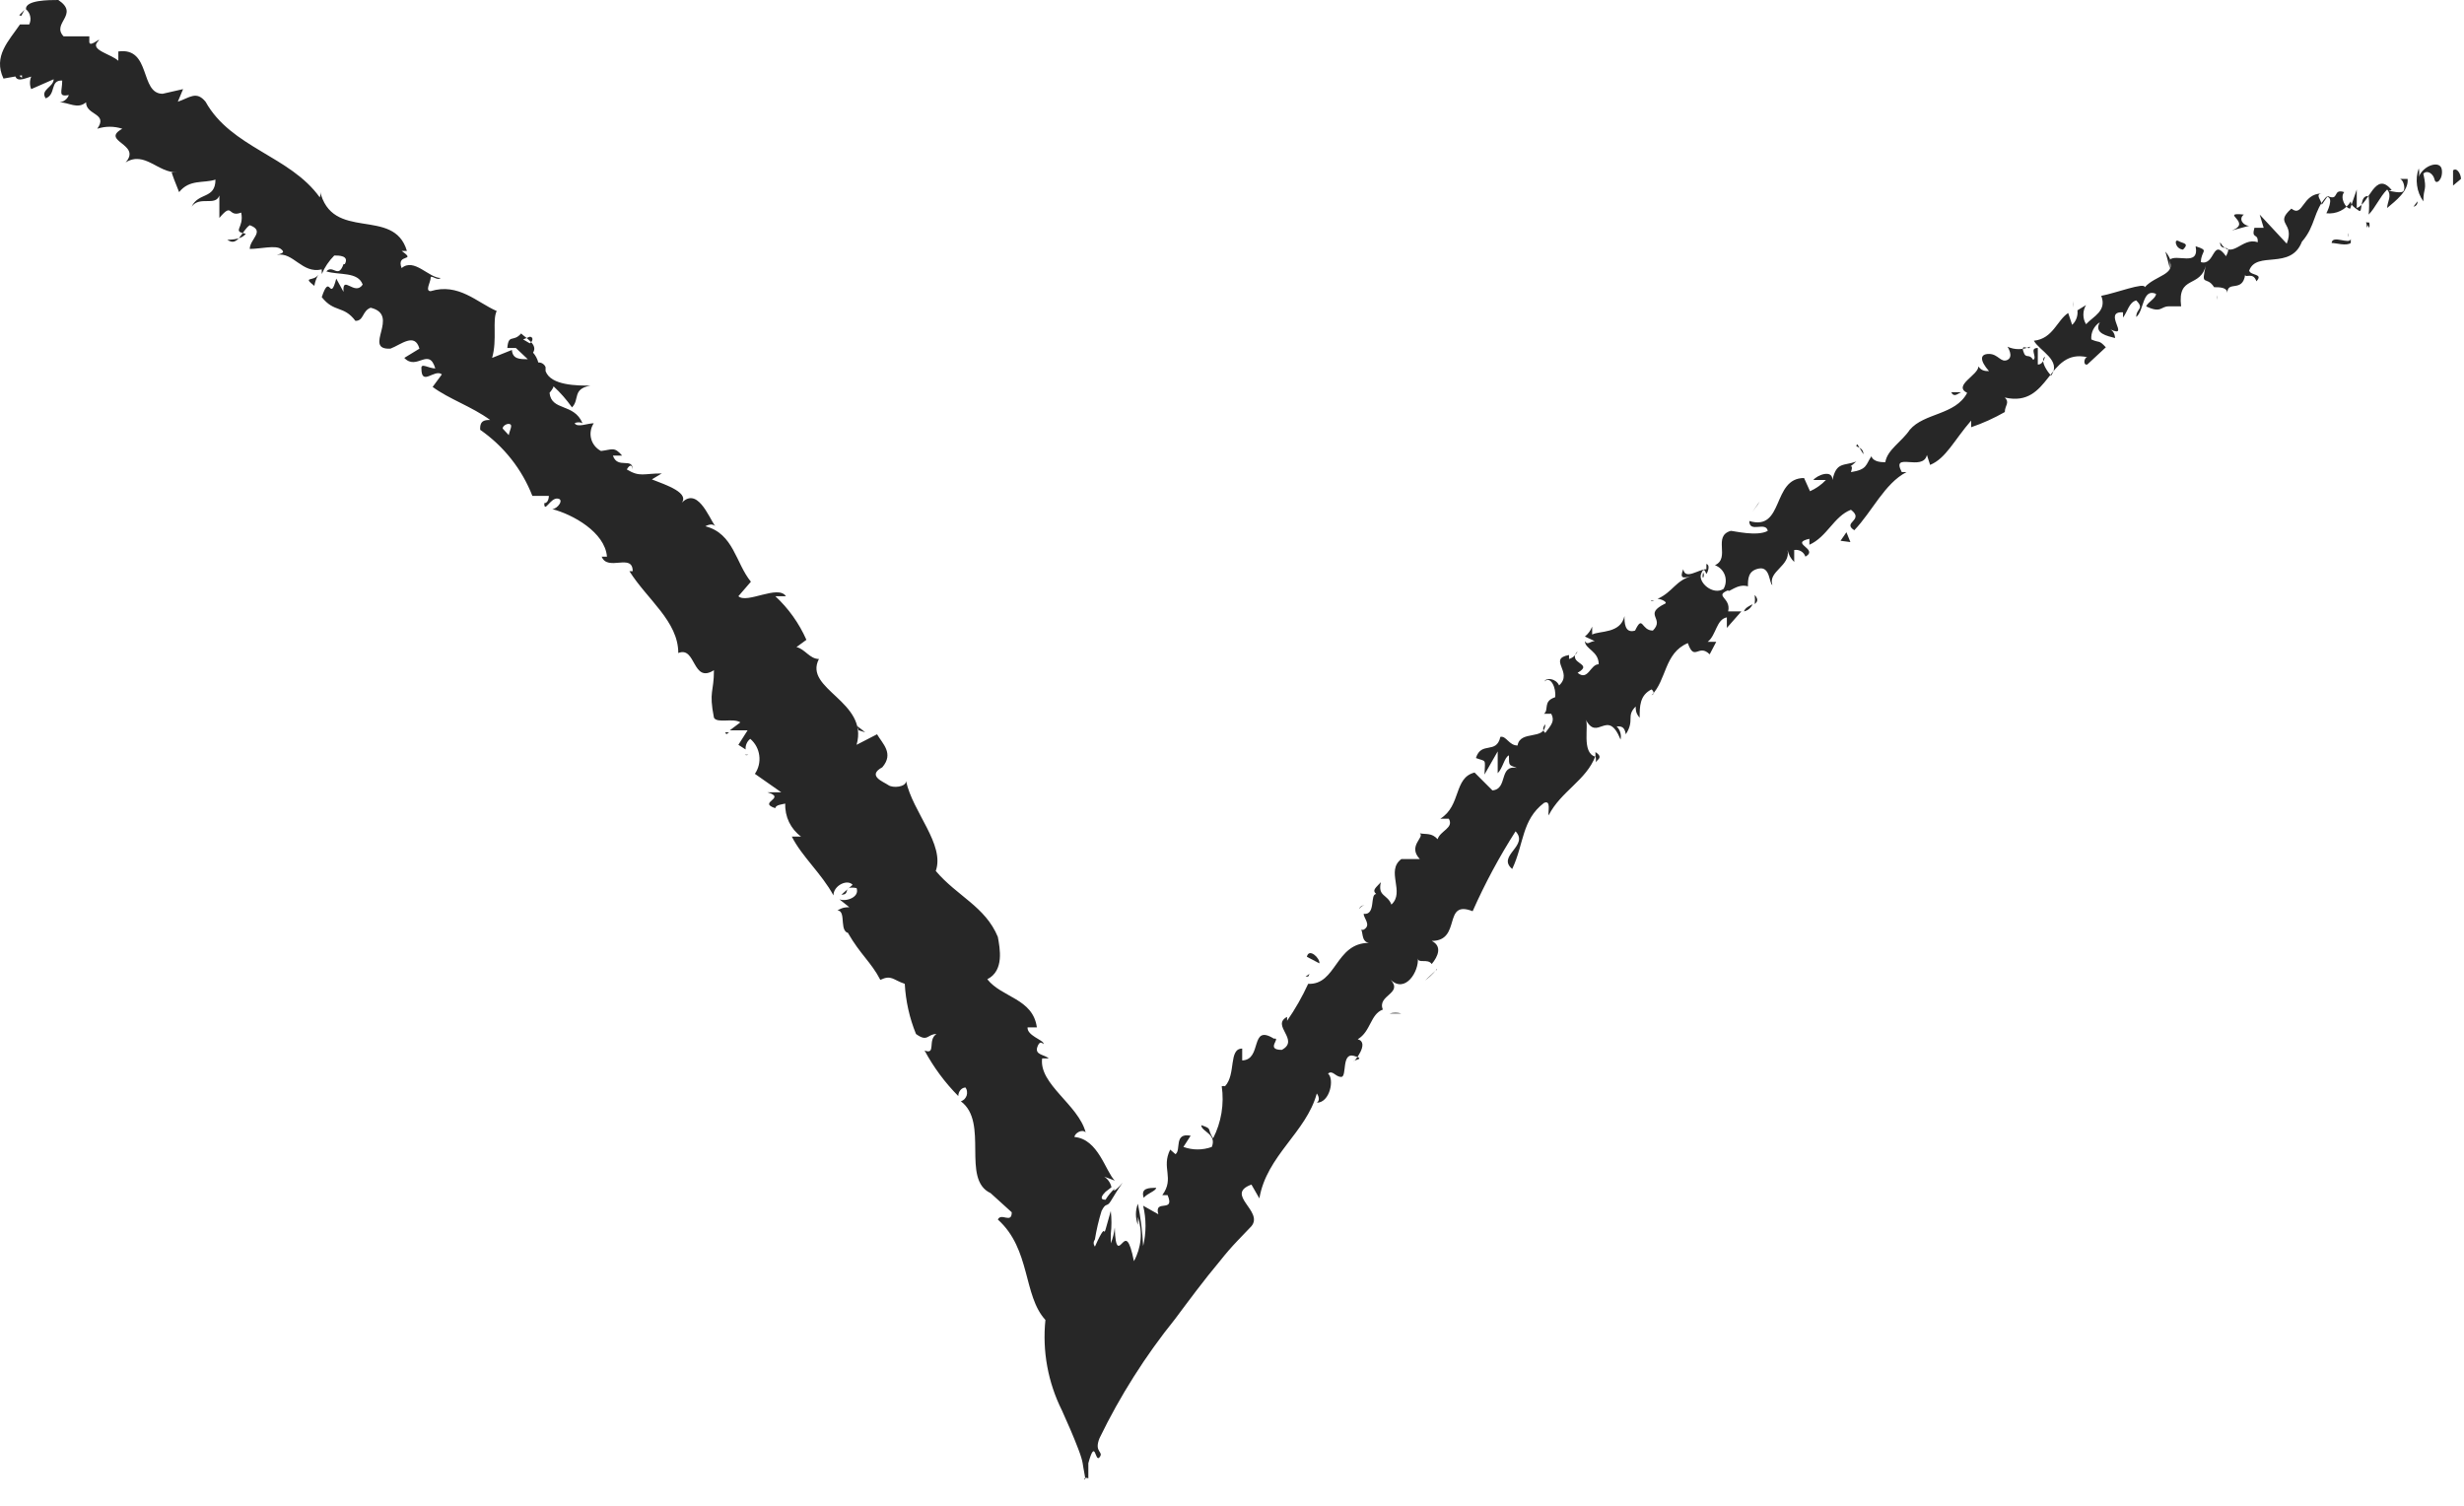 <?xml version="1.0" encoding="UTF-8"?> <svg xmlns="http://www.w3.org/2000/svg" width="36" height="22" viewBox="0 0 36 22" fill="none"> <path d="M35.956 2.614C35.956 2.547 35.898 2.441 35.84 2.489V2.711L35.956 2.614Z" fill="#272727"></path> <path d="M35.339 2.46C35.31 2.54 35.302 2.625 35.314 2.709C35.325 2.793 35.357 2.873 35.406 2.942C35.406 2.73 35.464 2.798 35.406 2.537C35.464 2.479 35.551 2.537 35.57 2.624C35.589 2.711 35.696 2.624 35.676 2.479C35.657 2.335 35.406 2.412 35.339 2.585C35.348 2.556 35.348 2.499 35.339 2.46Z" fill="#272727"></path> <path d="M24.884 8.441C24.89 8.429 24.894 8.416 24.894 8.403C24.894 8.389 24.89 8.376 24.884 8.364C24.884 8.364 24.864 8.432 24.884 8.441Z" fill="#272727"></path> <path d="M24.121 8.779H24.169C24.169 8.779 24.121 8.76 24.121 8.779Z" fill="#272727"></path> <path d="M28.652 5.73H28.508C28.546 5.808 28.595 5.759 28.652 5.73Z" fill="#272727"></path> <path d="M34.615 3.328C34.622 3.303 34.622 3.276 34.615 3.251H34.566L34.615 3.328Z" fill="#272727"></path> <path d="M30.293 4.496C30.297 4.463 30.297 4.431 30.293 4.399V4.496Z" fill="#272727"></path> <path d="M31.637 3.676C31.637 3.676 31.685 3.849 31.704 3.926C31.704 3.849 31.704 3.811 31.704 3.782C31.687 3.743 31.664 3.708 31.637 3.676Z" fill="#272727"></path> <path d="M29.31 5.055L29.262 5.007L29.31 5.055Z" fill="#272727"></path> <path d="M1.352 1.91C1.352 1.91 1.342 1.9 1.352 1.91V1.91Z" fill="#272727"></path> <path d="M0.281 0.222L0.31 0.232L0.358 0.145L0.281 0.222Z" fill="#272727"></path> <path d="M22.887 9.59C22.887 9.59 22.897 9.53 22.887 9.59V9.59Z" fill="#272727"></path> <path d="M16.083 17.645C16.016 17.905 15.929 17.78 15.852 18.108C15.956 17.968 16.034 17.811 16.083 17.645Z" fill="#272727"></path> <path d="M19.933 13.226C19.933 13.226 19.875 13.226 19.855 13.284C19.855 13.284 19.884 13.236 19.933 13.226Z" fill="#272727"></path> <path d="M19.074 14.268H19.113L19.132 14.229L19.074 14.268Z" fill="#272727"></path> <path d="M4.593 4.177C4.602 4.119 4.622 4.064 4.651 4.013C4.584 4.119 4.41 4.032 4.593 4.177Z" fill="#272727"></path> <path d="M34.578 3.241C34.578 3.241 34.578 3.309 34.578 3.328C34.586 3.315 34.59 3.3 34.59 3.285C34.59 3.27 34.586 3.255 34.578 3.241Z" fill="#272727"></path> <path d="M20.975 14.181L20.82 14.326C20.877 14.283 20.928 14.235 20.975 14.181Z" fill="#272727"></path> <path d="M10.931 11.027H10.883C10.89 11.031 10.899 11.033 10.907 11.033C10.915 11.033 10.924 11.031 10.931 11.027Z" fill="#272727"></path> <path d="M20.474 14.808C20.418 14.792 20.358 14.792 20.301 14.808C20.301 14.808 20.301 14.808 20.301 14.808H20.474Z" fill="#272727"></path> <path d="M3.321 3.502C3.476 3.618 3.533 3.367 3.649 3.29C3.881 3.376 3.649 3.492 3.649 3.637C3.804 3.637 4.025 3.579 4.103 3.637C4.18 3.695 4.103 3.704 4.045 3.724C4.286 3.676 4.411 4.004 4.701 3.936C4.702 3.959 4.702 3.981 4.701 4.004C4.744 3.903 4.807 3.811 4.884 3.733C4.952 3.733 5.106 3.733 5.038 3.859C5.038 3.859 4.952 3.859 4.903 3.859H5.019C4.942 4.081 4.865 3.859 4.768 3.965C4.952 4.023 5.231 3.965 5.299 4.158C5.183 4.332 5 4.004 5.019 4.264L4.913 4.071C4.816 4.438 4.826 3.965 4.701 4.341C4.884 4.573 5.019 4.457 5.193 4.688C5.318 4.688 5.289 4.544 5.415 4.496C5.858 4.602 5.289 5.113 5.704 5.094C5.858 5.036 6.061 4.852 6.128 5.094L5.907 5.229C6.09 5.422 6.264 5.065 6.36 5.383C6.264 5.383 6.148 5.296 6.157 5.383C6.157 5.653 6.35 5.383 6.456 5.47L6.321 5.653C6.553 5.827 6.9 5.943 7.161 6.136C7.093 6.136 7.006 6.136 7.016 6.28C7.36 6.519 7.626 6.855 7.778 7.245H8.019C8.019 7.245 8.019 7.351 7.952 7.351C7.952 7.505 8.039 7.274 8.145 7.284C8.251 7.293 8.145 7.438 8.068 7.438C8.367 7.515 8.839 7.776 8.868 8.133H8.791C8.878 8.354 9.244 8.075 9.244 8.345H9.196C9.457 8.76 9.91 9.078 9.91 9.541C10.171 9.435 10.113 9.994 10.431 9.792C10.431 10.12 10.354 10.091 10.431 10.486C10.479 10.573 10.711 10.486 10.817 10.554L10.663 10.67H10.923L10.788 10.882L10.894 10.95C10.891 10.92 10.896 10.89 10.908 10.864C10.92 10.836 10.938 10.813 10.962 10.795C11.034 10.857 11.081 10.943 11.093 11.038C11.106 11.132 11.083 11.228 11.029 11.306L11.415 11.576C11.348 11.576 11.28 11.576 11.213 11.576C11.502 11.663 11.058 11.721 11.328 11.808C11.328 11.76 11.434 11.75 11.473 11.741C11.469 11.834 11.488 11.927 11.528 12.011C11.569 12.095 11.629 12.168 11.704 12.223H11.569C11.714 12.512 12.004 12.763 12.177 13.082C12.177 12.937 12.38 12.84 12.457 12.927L12.293 13.072C12.438 13.072 12.293 12.937 12.515 12.975C12.563 13.11 12.361 13.178 12.264 13.139L12.409 13.255C12.361 13.255 12.312 13.255 12.235 13.303C12.38 13.303 12.235 13.66 12.438 13.631H12.389C12.573 13.95 12.727 14.056 12.862 14.316C13.026 14.239 13.045 14.316 13.219 14.374C13.233 14.626 13.288 14.874 13.383 15.107C13.557 15.233 13.547 15.107 13.682 15.107C13.547 15.194 13.682 15.416 13.508 15.348C13.64 15.593 13.806 15.817 14.001 16.014C14.001 15.947 14.049 15.889 14.107 15.889C14.118 15.906 14.126 15.925 14.128 15.946C14.131 15.966 14.129 15.987 14.123 16.007C14.116 16.026 14.105 16.044 14.091 16.059C14.076 16.073 14.059 16.084 14.039 16.091C14.454 16.4 14.039 17.23 14.473 17.432L14.782 17.712C14.782 17.886 14.628 17.712 14.579 17.818C15.062 18.252 14.946 18.928 15.274 19.285C15.227 19.739 15.311 20.197 15.515 20.606C15.602 20.799 15.679 20.973 15.756 21.175C15.833 21.378 15.814 21.388 15.843 21.523C15.872 21.658 15.843 21.61 15.843 21.6C15.852 21.595 15.862 21.592 15.872 21.592C15.882 21.592 15.892 21.595 15.901 21.6V21.378C16.007 20.992 15.997 21.378 16.065 21.291C16.133 21.204 15.978 21.224 16.065 21.011C16.365 20.393 16.734 19.81 17.165 19.275C17.367 19.005 17.58 18.715 17.83 18.416C17.909 18.316 17.993 18.219 18.081 18.127L18.284 17.915C18.467 17.693 17.888 17.452 18.284 17.307L18.4 17.509C18.506 16.882 19.084 16.545 19.239 15.976C19.239 15.976 19.306 16.062 19.239 16.111C19.432 16.111 19.499 15.763 19.403 15.686C19.47 15.628 19.509 15.734 19.596 15.734C19.683 15.734 19.596 15.377 19.779 15.426C19.962 15.474 19.779 15.484 19.779 15.503C19.779 15.522 20.02 15.233 19.837 15.184C20.03 15.069 20.02 14.818 20.204 14.75C20.117 14.538 20.503 14.519 20.319 14.316C20.532 14.519 20.734 14.191 20.715 13.998C20.715 14.085 20.86 13.998 20.918 14.085C21.014 13.969 21.072 13.824 20.918 13.747C21.361 13.747 21.072 13.139 21.516 13.313C21.695 12.909 21.905 12.518 22.143 12.146C22.345 12.358 21.863 12.503 22.094 12.696C22.268 12.329 22.23 11.982 22.558 11.731C22.664 11.683 22.615 11.856 22.625 11.914C22.808 11.557 23.175 11.403 23.31 11.046C23.32 11.081 23.32 11.117 23.31 11.152C23.31 11.104 23.445 11.075 23.31 10.988V11.056C23.098 10.998 23.223 10.583 23.165 10.506C23.339 10.853 23.484 10.332 23.677 10.805C23.685 10.77 23.683 10.734 23.673 10.701C23.663 10.667 23.644 10.636 23.619 10.612C23.686 10.612 23.734 10.612 23.754 10.728C23.889 10.515 23.754 10.467 23.898 10.322C23.898 10.371 23.898 10.419 23.956 10.486C23.956 10.322 23.956 10.158 24.13 10.072C24.13 10.072 24.198 10.129 24.13 10.158C24.352 9.937 24.313 9.541 24.66 9.396C24.757 9.676 24.815 9.396 24.979 9.56L25.075 9.377H24.95C25.075 9.281 25.075 9.049 25.23 9.02V9.174L25.442 8.933H25.249C25.297 8.731 25.037 8.711 25.249 8.624C25.249 8.673 25.384 8.518 25.538 8.567C25.538 8.46 25.538 8.335 25.702 8.306C25.866 8.277 25.847 8.528 25.895 8.547C25.828 8.345 26.166 8.268 26.117 8.036C26.131 8.102 26.164 8.163 26.214 8.21V8.036C26.248 8.03 26.284 8.036 26.314 8.054C26.344 8.071 26.367 8.099 26.378 8.133C26.58 8.017 26.137 7.94 26.436 7.872C26.436 7.872 26.436 7.872 26.436 7.959C26.696 7.843 26.793 7.544 27.043 7.448C27.246 7.602 26.908 7.631 27.092 7.747C27.352 7.476 27.535 7.062 27.854 6.898H27.786C27.622 6.589 28.095 6.898 28.153 6.647C28.153 6.647 28.211 6.83 28.201 6.792C28.433 6.695 28.548 6.435 28.799 6.145V6.242C28.97 6.184 29.135 6.109 29.291 6.02C29.291 5.923 29.368 5.885 29.291 5.808C29.957 5.962 29.909 5.084 30.497 5.219C30.449 5.219 30.43 5.344 30.497 5.325L30.767 5.074C30.661 4.959 30.68 5.016 30.555 4.959C30.551 4.909 30.56 4.86 30.582 4.816C30.605 4.771 30.638 4.734 30.68 4.708C30.584 4.872 30.796 4.91 30.902 4.939C30.902 4.939 30.902 4.852 30.835 4.814C31.134 4.949 30.709 4.544 31.018 4.563V4.64C31.085 4.553 31.105 4.418 31.211 4.389C31.336 4.515 31.211 4.505 31.211 4.631C31.327 4.544 31.298 4.206 31.5 4.293C31.5 4.36 31.385 4.409 31.356 4.476C31.578 4.582 31.568 4.476 31.684 4.476H31.944H31.867C31.809 4.004 32.156 4.225 32.233 3.859C32.147 4.216 32.233 4.013 32.349 4.196C32.426 4.196 32.542 4.196 32.542 4.283C32.542 4.09 32.764 4.283 32.803 4.013C32.803 4.071 32.919 3.965 32.967 4.11C33.073 3.994 32.889 4.032 32.861 3.955C32.967 3.656 33.468 3.955 33.632 3.531C33.835 3.299 33.796 3.087 33.989 2.875C34.115 2.875 33.989 3.116 33.989 3.116C34.059 3.124 34.13 3.112 34.193 3.082C34.257 3.051 34.31 3.003 34.346 2.942C34.346 3 34.395 3.029 34.462 3.077C34.529 3.126 34.462 2.846 34.607 2.865C34.616 2.955 34.616 3.046 34.607 3.135C34.703 3.039 34.771 2.875 34.877 2.769C34.954 2.856 34.877 2.952 34.877 3.039C35.002 2.933 35.195 2.788 35.176 2.614H35.06C35.108 2.614 35.147 2.74 35.118 2.788C35.089 2.836 34.925 2.788 34.896 2.788L34.944 2.778C34.703 2.479 34.616 2.981 34.433 3.039V2.769L34.337 3.048C34.269 3.048 34.182 2.884 34.25 2.807C34.076 2.749 34.182 2.942 34.009 2.865L33.922 2.991C33.922 2.933 33.816 2.836 33.922 2.827C33.632 2.827 33.652 3.184 33.478 3.048C33.218 3.28 33.536 3.241 33.41 3.56L33.015 3.135L33.073 3.328C33.073 3.328 32.967 3.328 32.938 3.328C32.889 3.502 32.996 3.396 32.986 3.54C32.754 3.454 32.61 3.82 32.436 3.54C32.436 3.695 32.629 3.54 32.523 3.743C32.32 3.463 32.368 3.888 32.156 3.83C32.156 3.656 32.291 3.666 32.079 3.598C32.137 3.907 31.79 3.695 31.693 3.801C31.799 4.013 31.491 4.023 31.336 4.196C31.336 4.119 30.912 4.283 30.7 4.322C30.786 4.544 30.584 4.621 30.478 4.737C30.452 4.695 30.439 4.646 30.439 4.597C30.439 4.548 30.452 4.499 30.478 4.457L30.352 4.534C30.357 4.573 30.352 4.613 30.339 4.649C30.326 4.686 30.304 4.719 30.275 4.746L30.217 4.573C30.053 4.679 29.995 4.949 29.716 4.978C29.793 5.123 30.13 5.267 29.966 5.489C29.909 5.422 29.822 5.296 29.86 5.229C29.899 5.161 29.86 5.335 29.773 5.325V5.084C29.638 5.084 29.773 5.219 29.706 5.258C29.638 5.152 29.6 5.258 29.561 5.132C29.523 5.007 29.658 5.132 29.658 5.065C29.606 5.089 29.55 5.101 29.494 5.101C29.437 5.101 29.381 5.089 29.33 5.065C29.33 5.065 29.426 5.209 29.33 5.258C29.233 5.306 29.195 5.171 29.06 5.171C28.924 5.171 28.924 5.267 29.06 5.422C29.011 5.422 28.953 5.422 28.905 5.354C28.905 5.48 28.529 5.634 28.741 5.74C28.568 6.068 28.114 6.029 27.902 6.28C27.786 6.454 27.574 6.57 27.545 6.753C27.497 6.753 27.371 6.753 27.342 6.666C27.256 6.792 27.285 6.859 27.043 6.898C27.101 6.724 26.947 6.898 27.121 6.743C26.937 6.811 26.831 6.743 26.773 7.013C26.773 6.849 26.542 6.946 26.494 7.013H26.677C26.611 7.083 26.532 7.138 26.445 7.177L26.358 6.984C25.886 6.984 26.069 7.766 25.558 7.612C25.558 7.795 25.799 7.612 25.828 7.756C25.674 7.843 25.326 7.756 25.288 7.756C25.017 7.833 25.288 8.152 25.056 8.258C25.089 8.27 25.119 8.289 25.144 8.314C25.169 8.339 25.188 8.369 25.2 8.402C25.212 8.435 25.216 8.471 25.213 8.506C25.21 8.541 25.199 8.575 25.181 8.605C25.027 8.702 24.805 8.509 24.854 8.383C24.902 8.258 24.921 8.383 24.931 8.383C24.94 8.383 24.998 8.258 24.931 8.239V8.316C24.815 8.316 24.622 8.48 24.593 8.316C24.535 8.46 24.593 8.451 24.728 8.412C24.477 8.48 24.448 8.644 24.217 8.75C24.275 8.75 24.361 8.798 24.332 8.817C23.995 8.981 24.332 9.03 24.149 9.213C23.976 9.213 24.005 8.972 23.889 9.213C23.734 9.261 23.734 9.088 23.734 9.001C23.677 9.261 23.368 9.213 23.262 9.271V9.155C23.24 9.212 23.203 9.262 23.156 9.3L23.3 9.367C23.233 9.367 23.194 9.435 23.156 9.367C23.156 9.483 23.358 9.512 23.358 9.705C23.233 9.705 23.204 9.956 23.049 9.83C23.3 9.686 22.886 9.705 23.049 9.512C23.039 9.54 23.022 9.564 23 9.585C22.979 9.605 22.952 9.619 22.924 9.628C22.924 9.628 22.924 9.628 22.924 9.57C22.606 9.628 22.992 9.821 22.779 10.014C22.731 9.908 22.586 9.898 22.567 9.956C22.654 9.869 22.741 10.052 22.721 10.187C22.538 10.245 22.635 10.371 22.558 10.428H22.664C22.721 10.535 22.664 10.592 22.577 10.708C22.509 10.65 22.577 10.583 22.577 10.583C22.577 10.824 22.21 10.66 22.172 10.892C22.046 10.892 22.008 10.747 21.921 10.766C21.863 11.027 21.641 10.824 21.564 11.075C21.718 11.133 21.699 11.075 21.689 11.316L21.882 10.978V11.297C21.959 11.22 21.979 11.065 22.046 11.036C22.046 11.2 22.046 11.171 22.162 11.22C21.892 11.171 22.037 11.528 21.805 11.548L21.544 11.287C21.236 11.364 21.352 11.77 21.043 11.962H21.168C21.245 12.098 21.043 12.136 21.004 12.261C20.917 12.165 20.84 12.194 20.744 12.175C20.821 12.232 20.561 12.358 20.744 12.551H20.474C20.242 12.725 20.532 13.033 20.329 13.216C20.271 13.062 20.126 13.101 20.175 12.889C20.107 12.966 20.04 13.004 20.107 13.062C20.011 13.062 20.107 13.371 19.924 13.352C19.924 13.419 20.04 13.516 19.924 13.583C19.908 13.587 19.891 13.587 19.876 13.583C19.924 13.583 19.876 13.757 20.001 13.776C19.509 13.776 19.528 14.393 19.113 14.374C19.026 14.563 18.923 14.744 18.805 14.914C18.805 14.914 18.805 14.914 18.805 14.857C18.564 14.982 18.998 15.194 18.728 15.339C18.477 15.339 18.728 15.156 18.612 15.175C18.255 14.953 18.448 15.484 18.149 15.493V15.32C17.946 15.32 18.062 15.696 17.898 15.87C17.882 15.866 17.866 15.866 17.85 15.87C17.888 16.13 17.844 16.397 17.724 16.632C17.628 16.487 17.724 16.497 17.551 16.439C17.551 16.535 17.782 16.564 17.705 16.757C17.571 16.806 17.424 16.806 17.29 16.757L17.396 16.593C17.145 16.545 17.261 16.805 17.174 16.863L17.097 16.796C16.962 17.066 17.165 17.21 16.982 17.461H17.059C17.174 17.731 16.856 17.509 16.924 17.741L16.702 17.616C16.748 17.809 16.748 18.011 16.702 18.204C16.691 17.997 16.666 17.79 16.625 17.587C16.587 17.686 16.587 17.796 16.625 17.895C16.625 17.847 16.625 17.77 16.625 17.78C16.66 17.885 16.674 17.998 16.664 18.109C16.654 18.22 16.621 18.328 16.567 18.426C16.499 18.088 16.451 18.108 16.403 18.156C16.354 18.204 16.297 18.291 16.287 17.934C16.279 18.014 16.259 18.091 16.229 18.166C16.229 18.166 16.229 18.079 16.229 18.03C16.242 17.918 16.242 17.805 16.229 17.693C16.055 18.32 16.229 17.693 15.997 18.214C15.986 18.198 15.979 18.18 15.979 18.161C15.979 18.142 15.986 18.123 15.997 18.108C16.02 17.967 16.052 17.829 16.094 17.693C16.161 17.558 16.171 17.645 16.229 17.548C16.287 17.452 16.335 17.374 16.403 17.278C16.306 17.394 16.248 17.423 16.287 17.365C16.234 17.413 16.189 17.468 16.152 17.529C16.055 17.529 16.104 17.461 16.152 17.413L16.239 17.346C16.232 17.314 16.219 17.284 16.201 17.258C16.183 17.231 16.16 17.209 16.133 17.191L16.287 17.249C16.152 17.114 16.046 16.641 15.698 16.612C15.698 16.564 15.805 16.487 15.862 16.545C15.756 16.14 15.177 15.841 15.226 15.464H15.322C15.264 15.406 15.11 15.416 15.158 15.291C15.206 15.165 15.255 15.291 15.245 15.242C15.235 15.194 15.004 15.127 15.013 15.011H15.149C15.091 14.586 14.637 14.577 14.425 14.307C14.676 14.181 14.608 13.853 14.579 13.689C14.396 13.245 13.981 13.091 13.672 12.725C13.808 12.339 13.335 11.866 13.238 11.412C13.238 11.499 13.045 11.519 12.978 11.47C12.91 11.422 12.66 11.335 12.891 11.21C13.065 11.007 12.891 10.863 12.814 10.728L12.515 10.882C12.698 10.245 11.733 10.072 11.965 9.628C11.83 9.628 11.762 9.483 11.637 9.454L11.782 9.348C11.675 9.107 11.521 8.89 11.328 8.711H11.483C11.367 8.538 10.913 8.827 10.788 8.711L10.971 8.499C10.749 8.229 10.72 7.795 10.306 7.689C10.306 7.689 10.402 7.631 10.45 7.689C10.354 7.554 10.18 7.081 9.939 7.37C10.113 7.206 9.717 7.081 9.524 7.004L9.669 6.917C9.399 6.917 9.351 6.975 9.158 6.859C9.158 6.859 9.225 6.734 9.244 6.859C9.244 6.676 9.023 6.859 8.955 6.657H9.09C8.974 6.521 8.945 6.57 8.781 6.589C8.746 6.571 8.715 6.546 8.69 6.515C8.665 6.484 8.647 6.449 8.637 6.41C8.627 6.372 8.625 6.332 8.632 6.293C8.638 6.254 8.653 6.217 8.675 6.184C8.588 6.184 8.434 6.251 8.396 6.184C8.413 6.174 8.433 6.17 8.453 6.17C8.474 6.17 8.493 6.174 8.511 6.184C8.386 5.885 8.058 6.01 8.029 5.74C8.029 5.74 8.087 5.672 8.087 5.644C8.188 5.737 8.278 5.84 8.357 5.952C8.473 5.836 8.357 5.682 8.627 5.634C8.434 5.634 8.048 5.634 7.971 5.422C7.97 5.402 7.97 5.383 7.971 5.364C7.963 5.343 7.948 5.325 7.929 5.313C7.91 5.3 7.888 5.295 7.865 5.296C7.851 5.243 7.825 5.193 7.788 5.152C7.865 5.036 7.682 4.939 7.614 4.872C7.498 5.007 7.431 4.872 7.412 5.084C7.412 5.084 7.412 5.084 7.489 5.084H7.537L7.711 5.248C7.595 5.248 7.489 5.248 7.479 5.113L7.19 5.229C7.267 4.959 7.19 4.679 7.257 4.544C6.968 4.418 6.698 4.129 6.292 4.254C6.206 4.254 6.292 4.119 6.292 4.061C6.292 4.004 6.389 4.11 6.437 4.061C6.264 4.061 6.051 3.762 5.868 3.917C5.781 3.695 6.1 3.83 5.868 3.666H5.945C5.752 3.01 4.845 3.55 4.672 2.778C4.685 2.812 4.685 2.85 4.672 2.884C4.238 2.277 3.379 2.161 3.003 1.486C2.868 1.322 2.771 1.428 2.598 1.486L2.675 1.302L2.376 1.37C2.038 1.37 2.212 0.685 1.729 0.752V0.888C1.623 0.791 1.324 0.733 1.421 0.617C1.517 0.502 1.315 0.704 1.305 0.617V0.531H0.929C0.745 0.338 1.17 0.212 0.852 0C0.716 0 0.369 -1.43753e-08 0.379 0.135C0.411 0.161 0.433 0.197 0.441 0.238C0.45 0.278 0.445 0.32 0.427 0.357H0.292C0.128 0.598 -0.104 0.82 0.051 1.148L0.321 1.1V1.138L0.215 1.052C0.215 1.225 0.35 1.148 0.456 1.119C0.432 1.178 0.432 1.244 0.456 1.302L0.784 1.158C0.784 1.273 0.581 1.312 0.668 1.437C0.823 1.38 0.726 1.167 0.909 1.177C0.909 1.341 0.842 1.418 1.006 1.389C0.995 1.418 0.977 1.443 0.953 1.461C0.93 1.48 0.901 1.492 0.871 1.495C1.006 1.495 1.131 1.601 1.257 1.495C1.257 1.688 1.585 1.65 1.421 1.881C1.54 1.842 1.668 1.842 1.787 1.881C1.459 2.064 2.077 2.103 1.835 2.373C2.115 2.2 2.308 2.528 2.588 2.518C2.588 2.518 2.52 2.518 2.511 2.518C2.501 2.518 2.578 2.711 2.617 2.807C2.771 2.614 2.974 2.682 3.148 2.624C3.148 2.913 2.897 2.807 2.8 3.02C2.916 2.856 3.148 3.02 3.205 2.856C3.205 3.048 3.205 2.971 3.205 3.184C3.408 2.942 3.321 3.184 3.524 3.106C3.572 3.338 3.379 3.376 3.591 3.415C3.524 3.512 3.321 3.502 3.321 3.502ZM7.18 6.116L7.103 6.058L7.18 6.116ZM7.46 6.386L7.344 6.261C7.344 6.213 7.431 6.174 7.46 6.203C7.489 6.232 7.431 6.309 7.431 6.386H7.46ZM7.74 4.92C7.797 4.92 7.788 4.988 7.74 5.016L7.643 4.959L7.74 4.92Z" fill="#272727"></path> <path d="M7.461 5.007V5.065H7.519L7.461 5.007Z" fill="#272727"></path> <path d="M10.613 10.727L10.652 10.699H10.594L10.613 10.727Z" fill="#272727"></path> <path d="M32.387 4.38C32.392 4.358 32.392 4.334 32.387 4.312V4.38Z" fill="#272727"></path> <path d="M25.637 8.692C25.642 8.737 25.642 8.782 25.637 8.827C25.666 8.798 25.704 8.769 25.637 8.692Z" fill="#272727"></path> <path d="M20.997 14.162H20.987L20.977 14.182L20.997 14.162Z" fill="#272727"></path> <path d="M25.48 8.933C25.509 8.927 25.535 8.914 25.556 8.896C25.578 8.877 25.595 8.854 25.606 8.827C25.558 8.856 25.5 8.875 25.48 8.933Z" fill="#272727"></path> <path d="M35.32 2.942L35.262 3.02C35.271 3.018 35.279 3.015 35.287 3.011C35.295 3.006 35.301 3 35.307 2.993C35.312 2.986 35.316 2.978 35.318 2.969C35.321 2.96 35.321 2.951 35.32 2.942Z" fill="#272727"></path> <path d="M34.309 3.405V3.463C34.315 3.444 34.315 3.424 34.309 3.405Z" fill="#272727"></path> <path d="M34.066 3.55C34.134 3.55 34.279 3.598 34.346 3.55V3.492C34.327 3.579 34.076 3.425 34.066 3.55Z" fill="#272727"></path> <path d="M32.609 3.367L32.86 3.299C32.783 3.299 32.696 3.203 32.783 3.135C32.416 3.097 32.918 3.251 32.609 3.367Z" fill="#272727"></path> <path d="M31.895 3.647C31.992 3.55 31.895 3.56 31.828 3.521C31.76 3.483 31.78 3.637 31.895 3.647Z" fill="#272727"></path> <path d="M27.225 6.637L27.138 6.492C27.071 6.541 27.225 6.512 27.225 6.637Z" fill="#272727"></path> <path d="M26.891 7.901L27.035 7.92L26.977 7.776L26.891 7.901Z" fill="#272727"></path> <path d="M25.683 7.37L25.712 7.322L25.605 7.476L25.683 7.37Z" fill="#272727"></path> <path d="M19.094 13.979L19.277 14.075C19.287 13.998 19.123 13.844 19.094 13.979Z" fill="#272727"></path> <path d="M16.893 17.355C16.787 17.355 16.662 17.355 16.71 17.5C16.768 17.432 16.884 17.403 16.893 17.355Z" fill="#272727"></path> <path d="M12.545 10.67L12.641 10.699L12.516 10.602L12.545 10.67Z" fill="#272727"></path> </svg> 